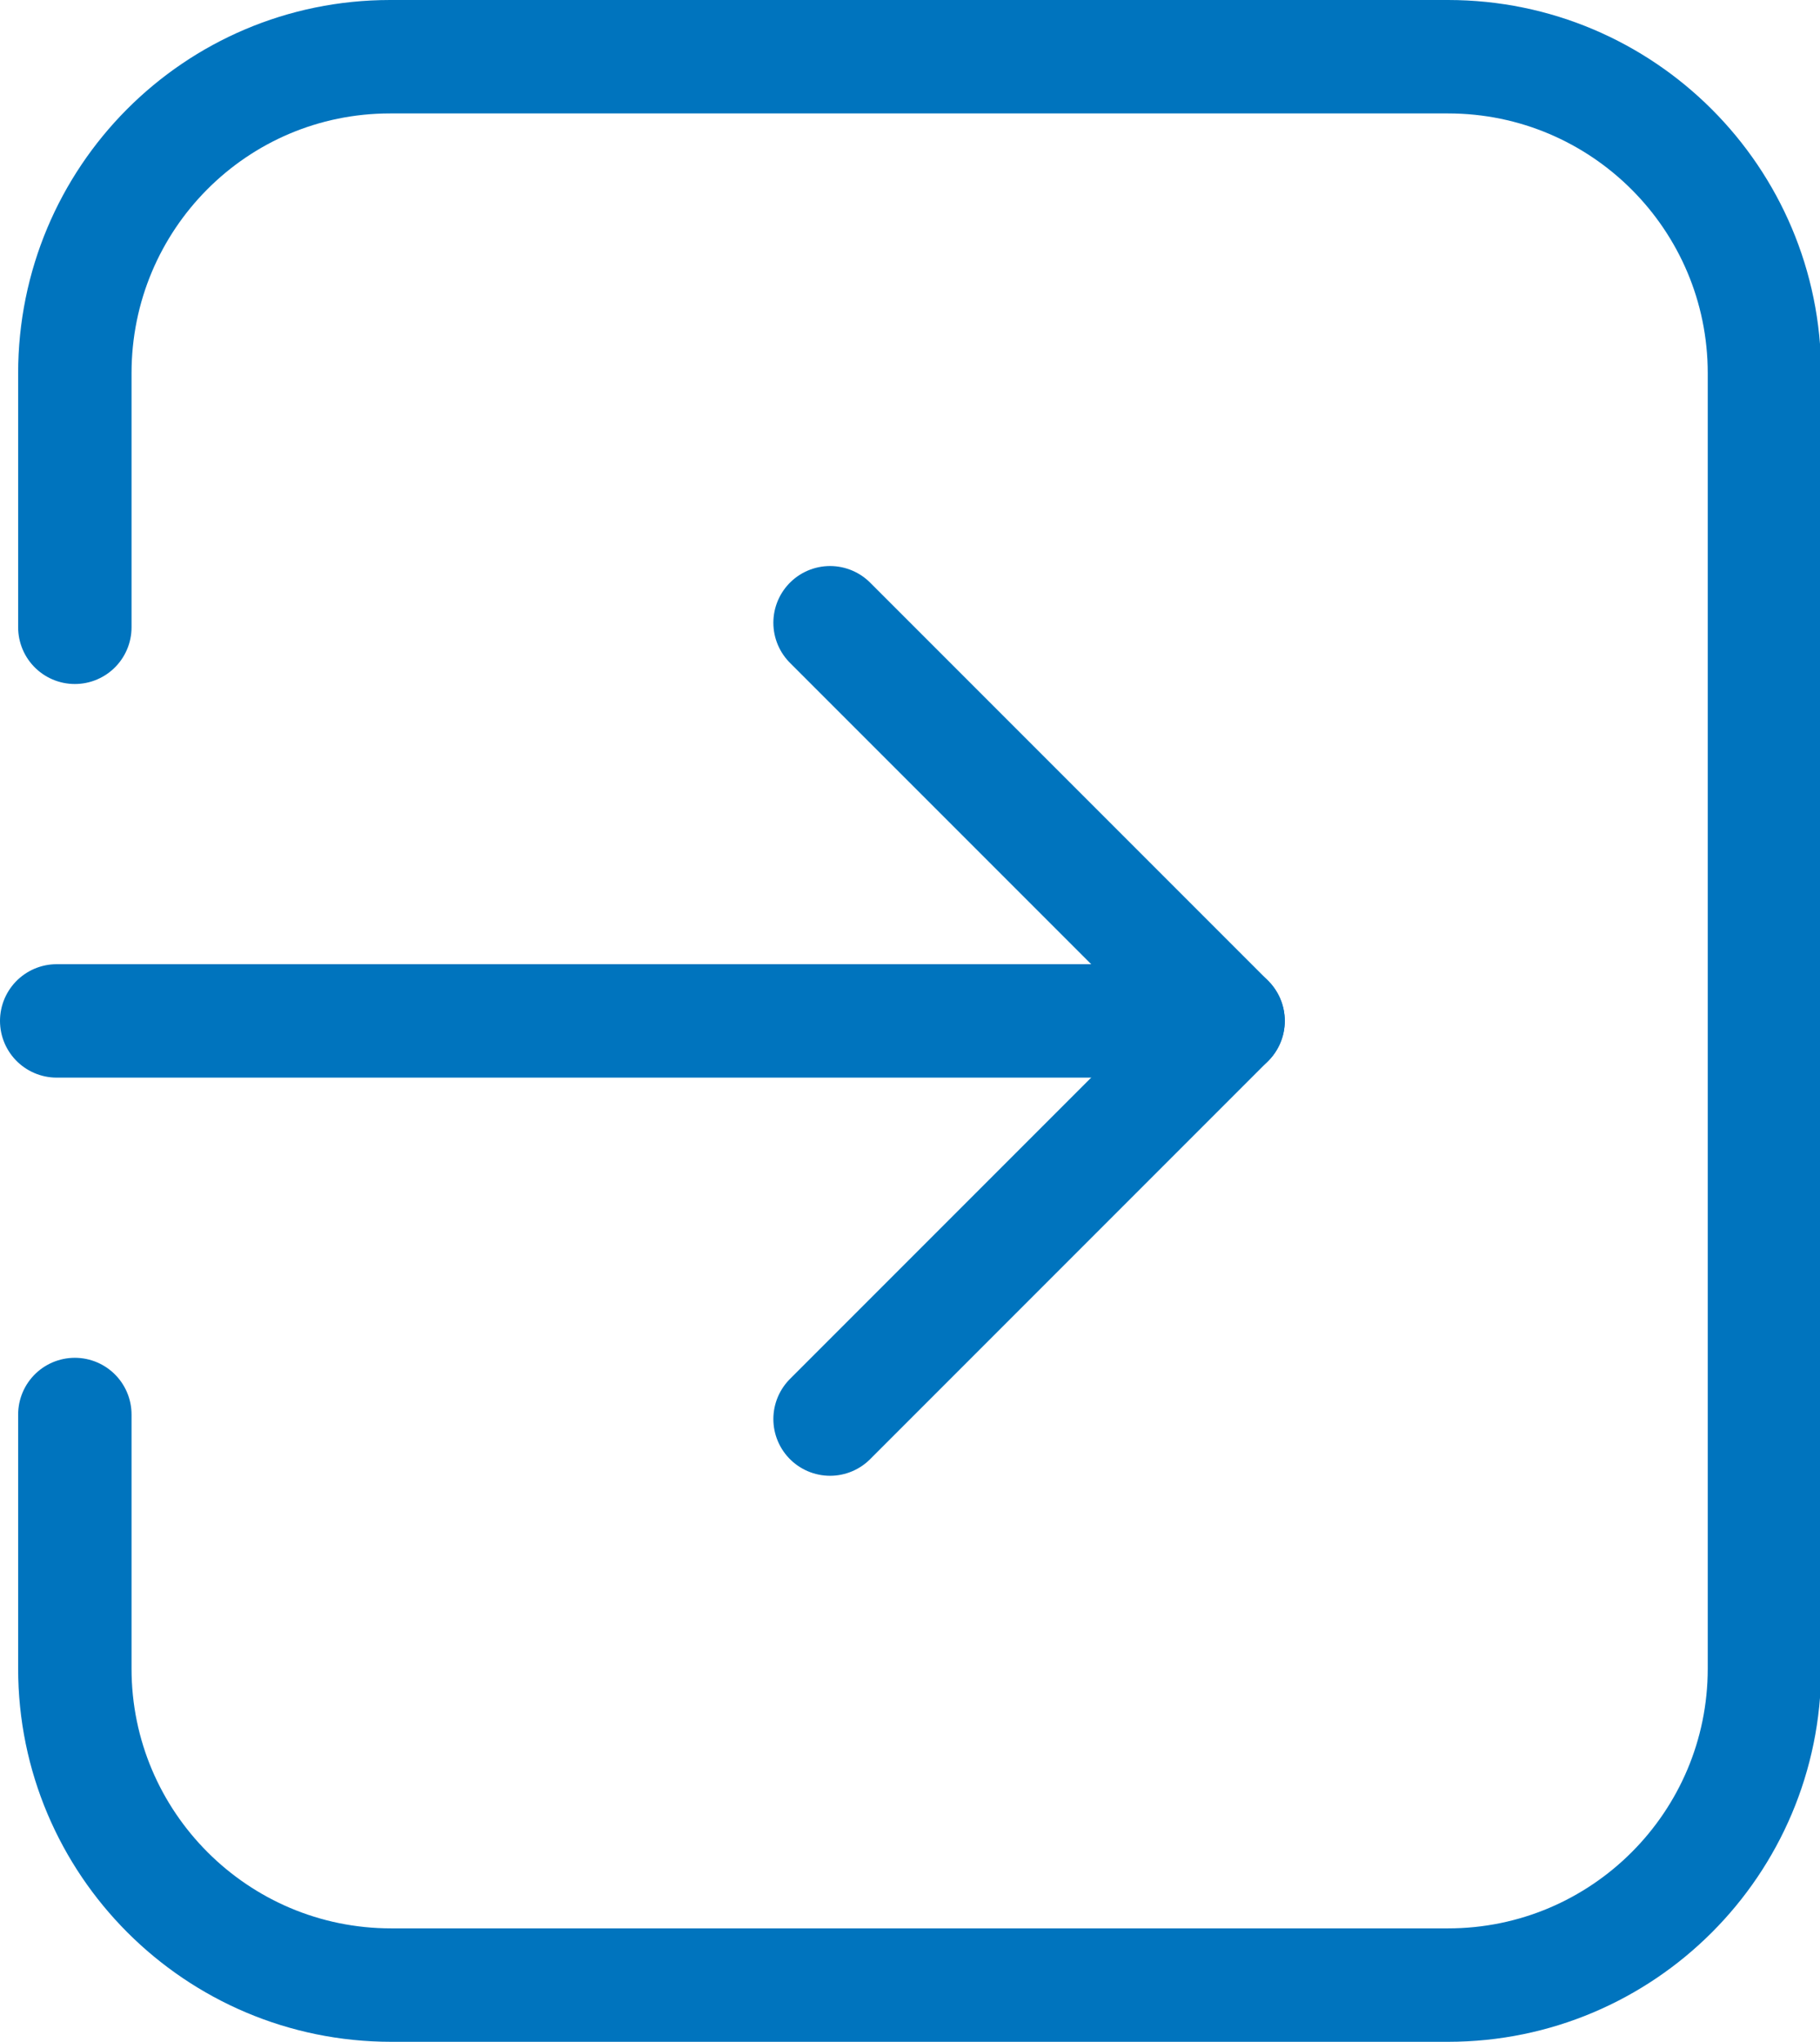 <svg xmlns="http://www.w3.org/2000/svg" id="Camada_2" viewBox="0 0 16.05 18"><defs><style>      .cls-1 {        fill: none;        stroke: #0074be;        stroke-linecap: round;        stroke-linejoin: round;      }    </style></defs><g id="Cabe&#xE7;alho"><g><path class="cls-1" d="M.66,12.47v2.24c0,1.54,1.25,2.79,2.79,2.79h9.32c1.54,0,2.79-1.25,2.79-2.79V3.29c0-1.54-1.25-2.79-2.79-2.79H3.44C1.9.5.66,1.75.66,3.29v2.24"></path><line class="cls-1" x1=".5" y1="9" x2="10.83" y2="9"></line><polyline class="cls-1" points="7.32 5.49 10.83 9 7.32 12.51"></polyline></g></g></svg>